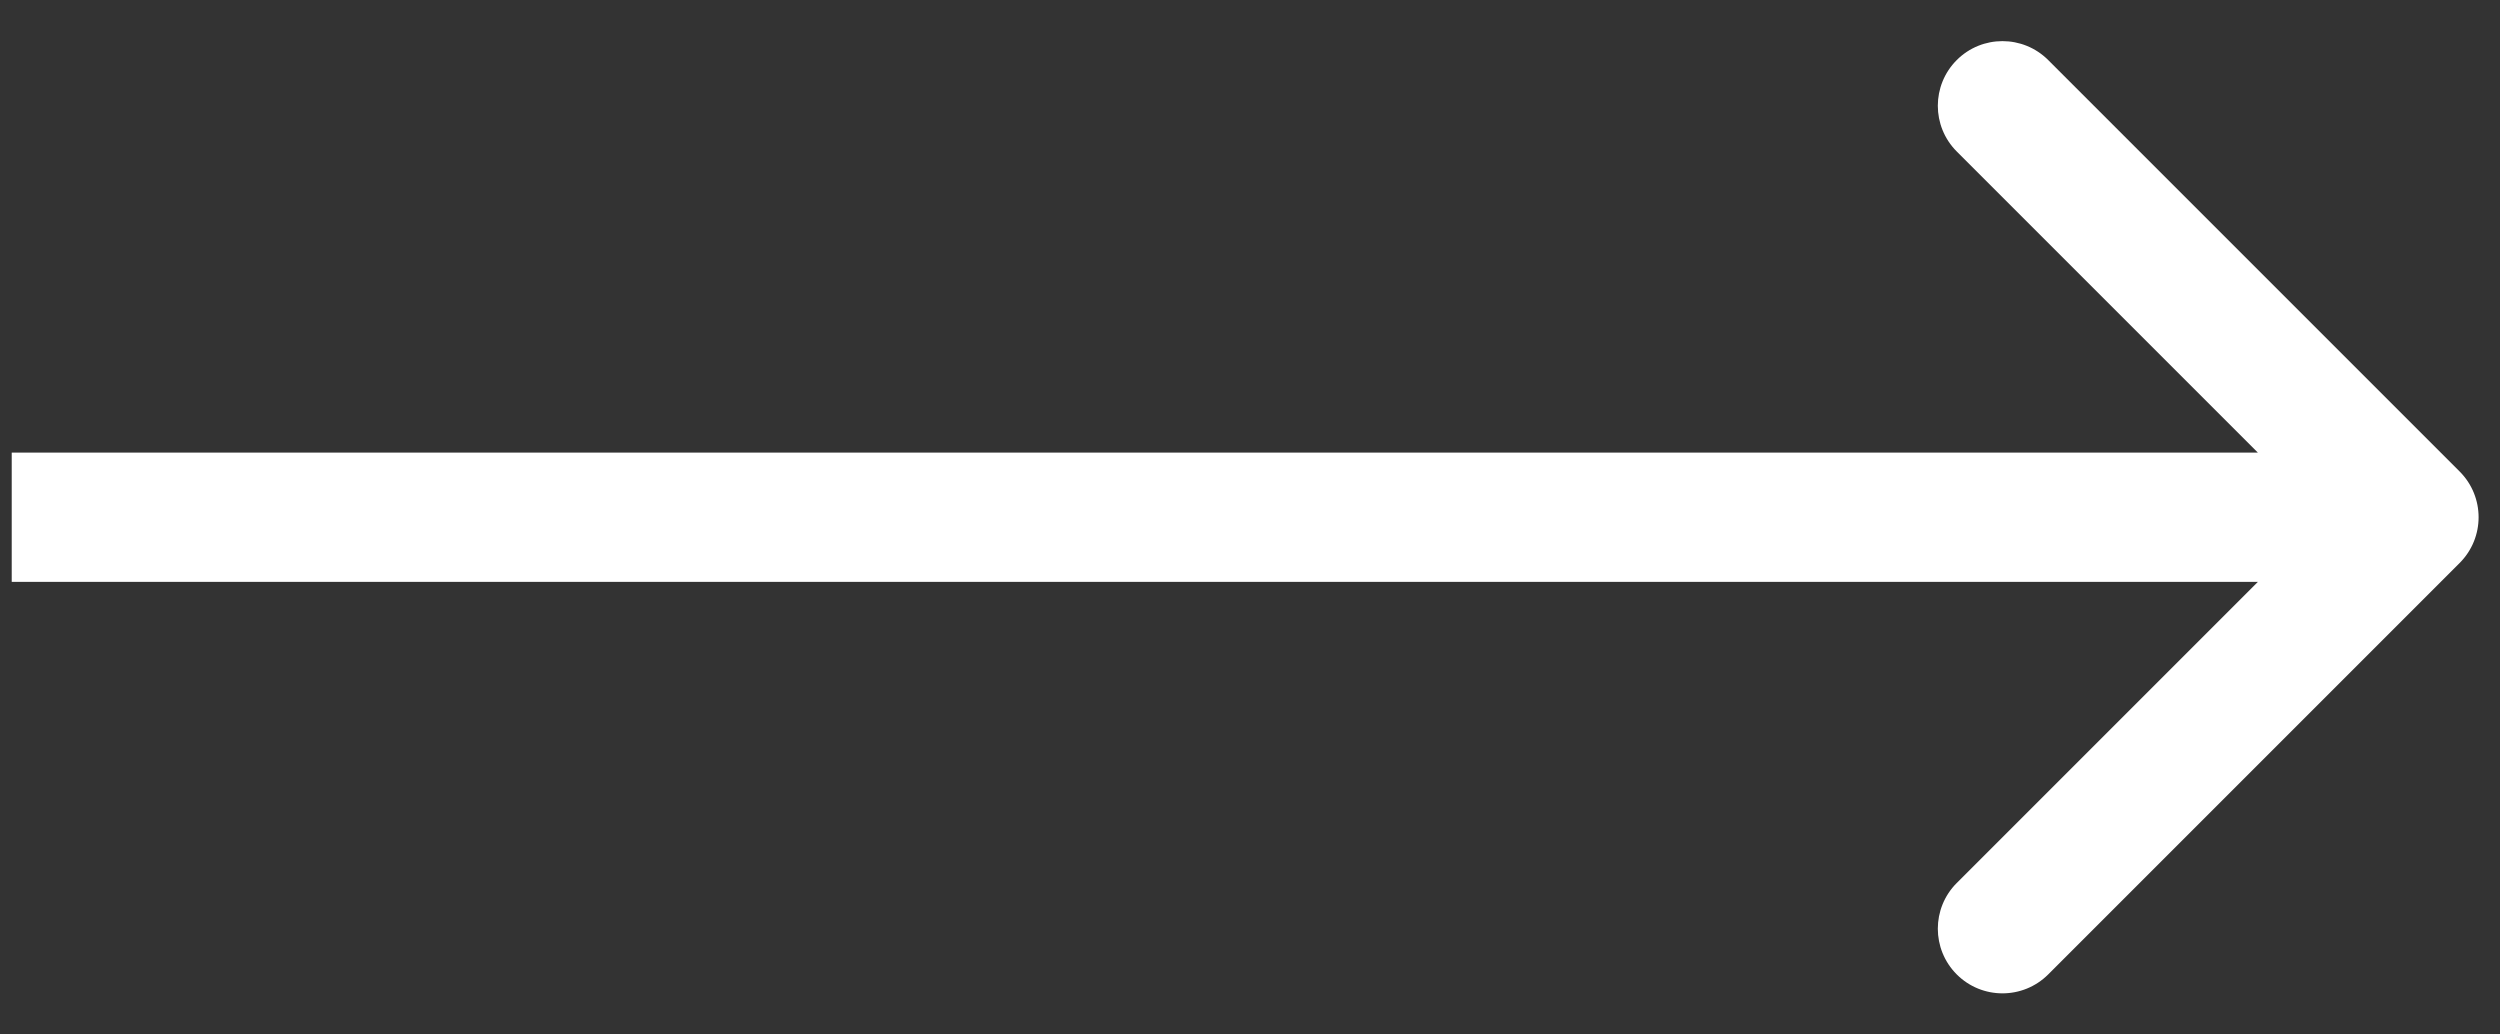 <?xml version="1.0" encoding="UTF-8"?> <svg xmlns="http://www.w3.org/2000/svg" width="58" height="24" viewBox="0 0 58 24" fill="none"><rect x="0" y="0" width="58" height="24" fill="#333333" stroke="none"/> <path d="M57.064 13.061C57.65 12.475 57.65 11.525 57.064 10.939L47.518 1.393C46.932 0.808 45.982 0.808 45.397 1.393C44.811 1.979 44.811 2.929 45.397 3.515L53.882 12L45.397 20.485C44.811 21.071 44.811 22.021 45.397 22.607C45.982 23.192 46.932 23.192 47.518 22.607L57.064 13.061ZM0.272 13.5H56.003V10.5H0.272V13.5Z" fill="white"></path> </svg> 